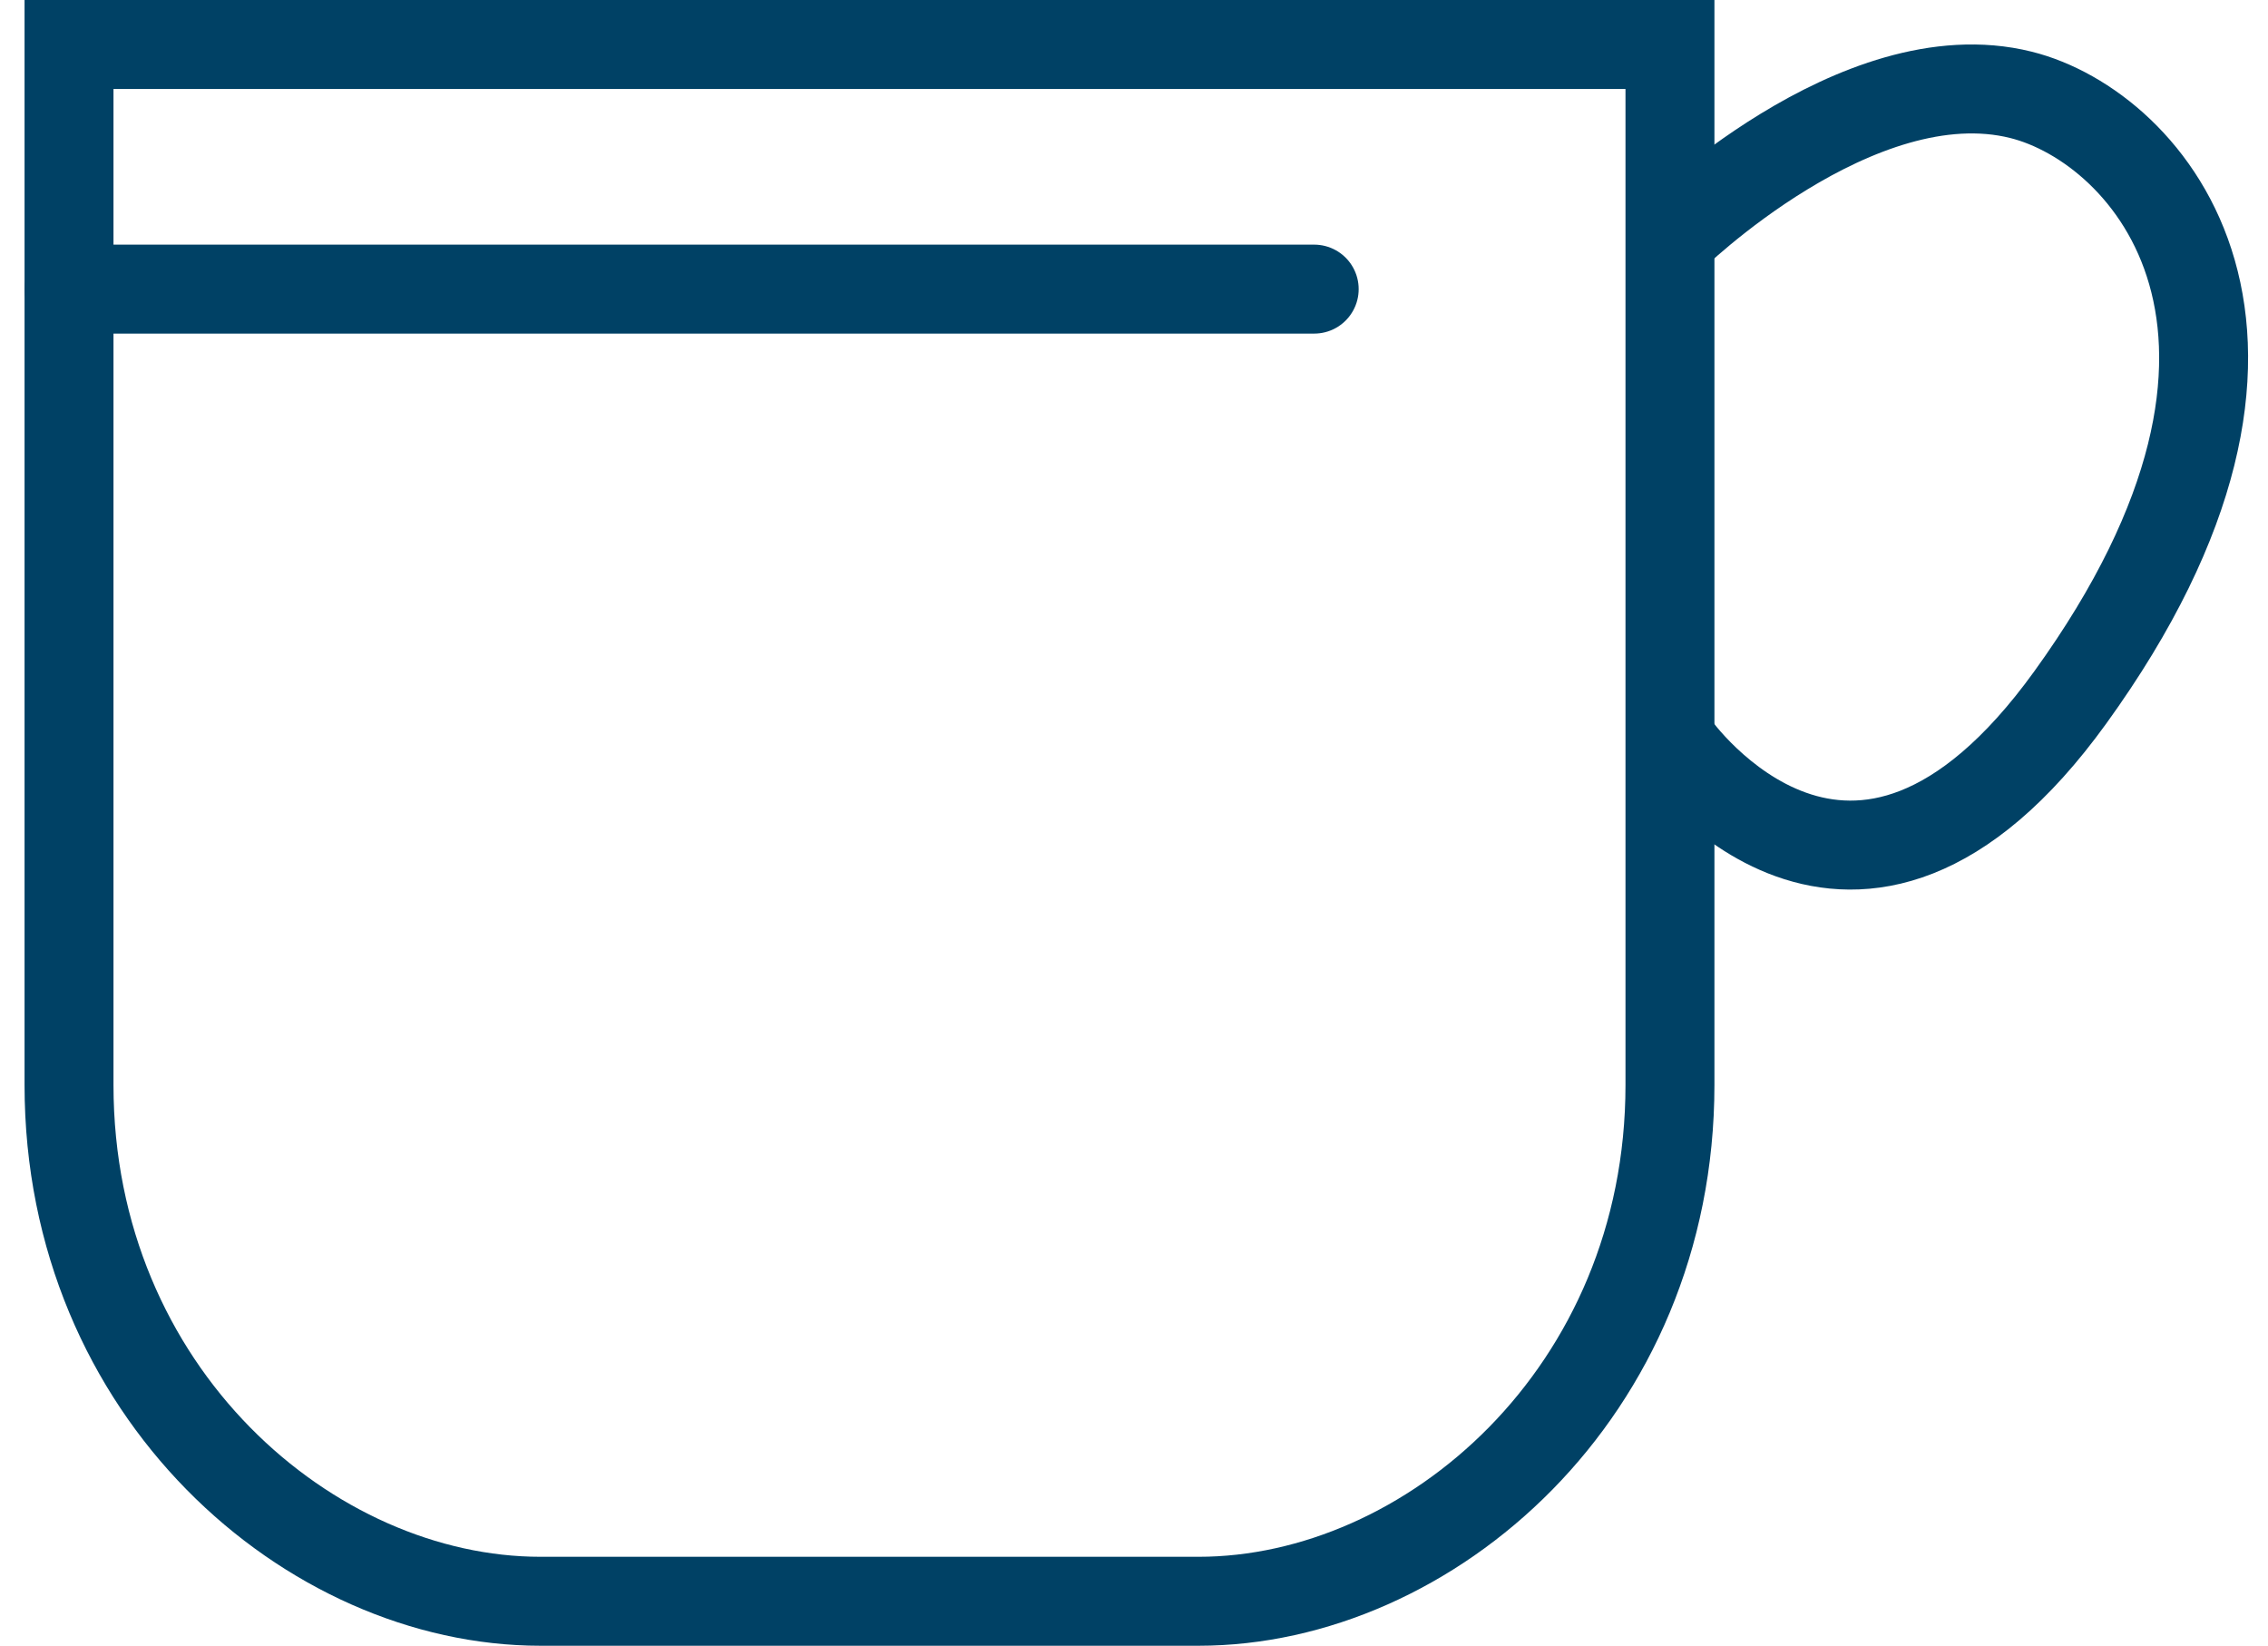 <?xml version="1.0" encoding="UTF-8"?>
<svg width="51px" height="37px" viewBox="0 0 51 37" version="1.1" xmlns="http://www.w3.org/2000/svg" xmlns:xlink="http://www.w3.org/1999/xlink">
    <!-- Generator: Sketch 53.1 (72631) - https://sketchapp.com -->
    <title>Coffee Cup Icon</title>
    <desc>Created with Sketch.</desc>
    <g id="Home-Centres-Landing-Page" stroke="none" stroke-width="1" fill="none" fill-rule="evenodd">
        <g id="Home-Centres---VIC---1164" transform="translate(-460, -577)">
            <g id="Group-6" transform="translate(461, 565)">
                <g id="Coffee-Cup-Icon">
                    <rect id="Boundary" x="1" y="0" width="48" height="48"></rect>
                    <path d="M0.552,13 L0.552,36.392 C0.552,43.307 5.97,48 11.153,48 L18.259,48 L18.845,48 L25.951,48 C31.134,48 36.552,43.307 36.552,36.392 L36.552,13 L0.552,13 Z" id="Stroke-58" stroke="#004165" stroke-width="2"></path>
                    <path d="M36.552,17.369 C36.552,17.369 40.766,13.215 44.444,14.132 C47.33,14.851 51.445,19.527 45.553,27.681 C40.663,34.453 36.663,28.764 36.663,28.764" id="Stroke-62" stroke="#004165" stroke-width="2"></path>
                    <path d="M28.552,18.5 L0.552,18.5" id="Stroke-65" stroke="#004165" stroke-width="2" stroke-linecap="round"></path>
                </g>
            </g>
        </g>
    </g>
</svg>